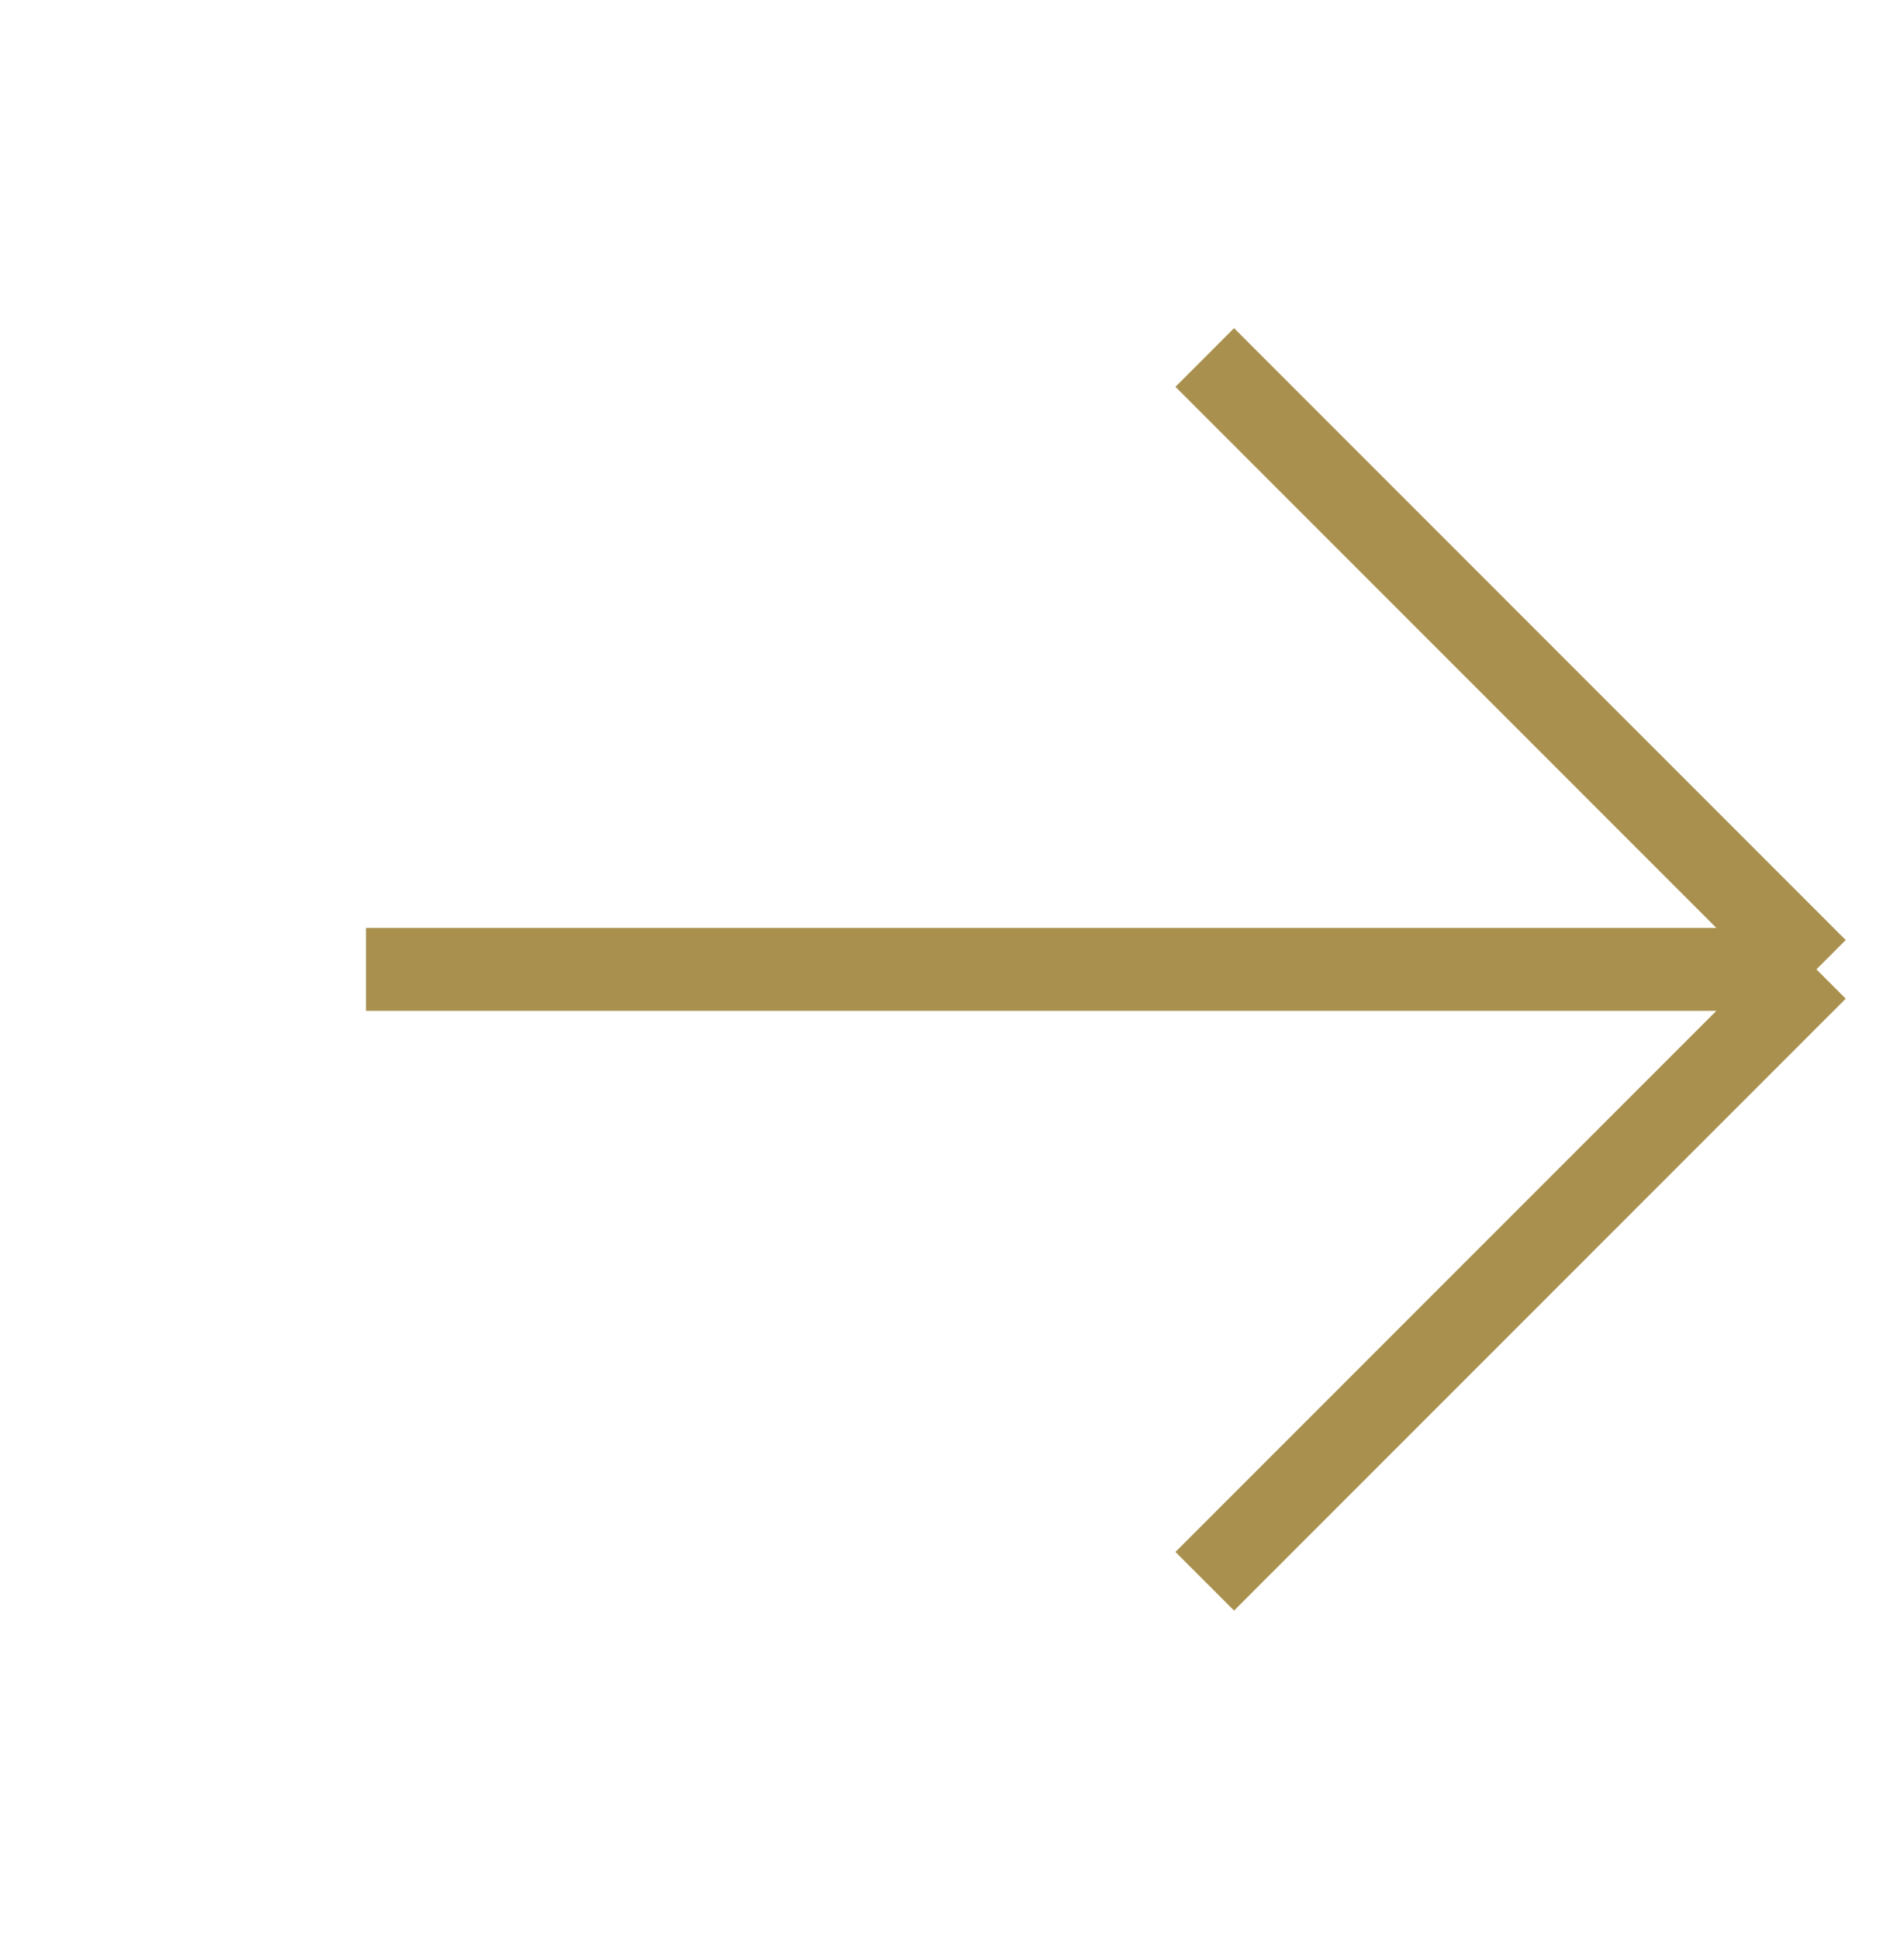 <?xml version="1.0" encoding="UTF-8"?> <svg xmlns="http://www.w3.org/2000/svg" width="56" height="57" viewBox="0 0 56 57" fill="none"> <g clip-path="url(#clip0_117_799)"> <path d="M53.424 28.5L35.434 10.51M53.424 28.5L35.434 46.49M53.424 28.5H10.765" stroke="#A9904E" stroke-width="2.438"></path> </g> <defs> <clipPath id="clip0_117_799"> <rect width="39" height="39" fill="white" transform="translate(55.577 28.5) rotate(135)"></rect> </clipPath> </defs> </svg> 